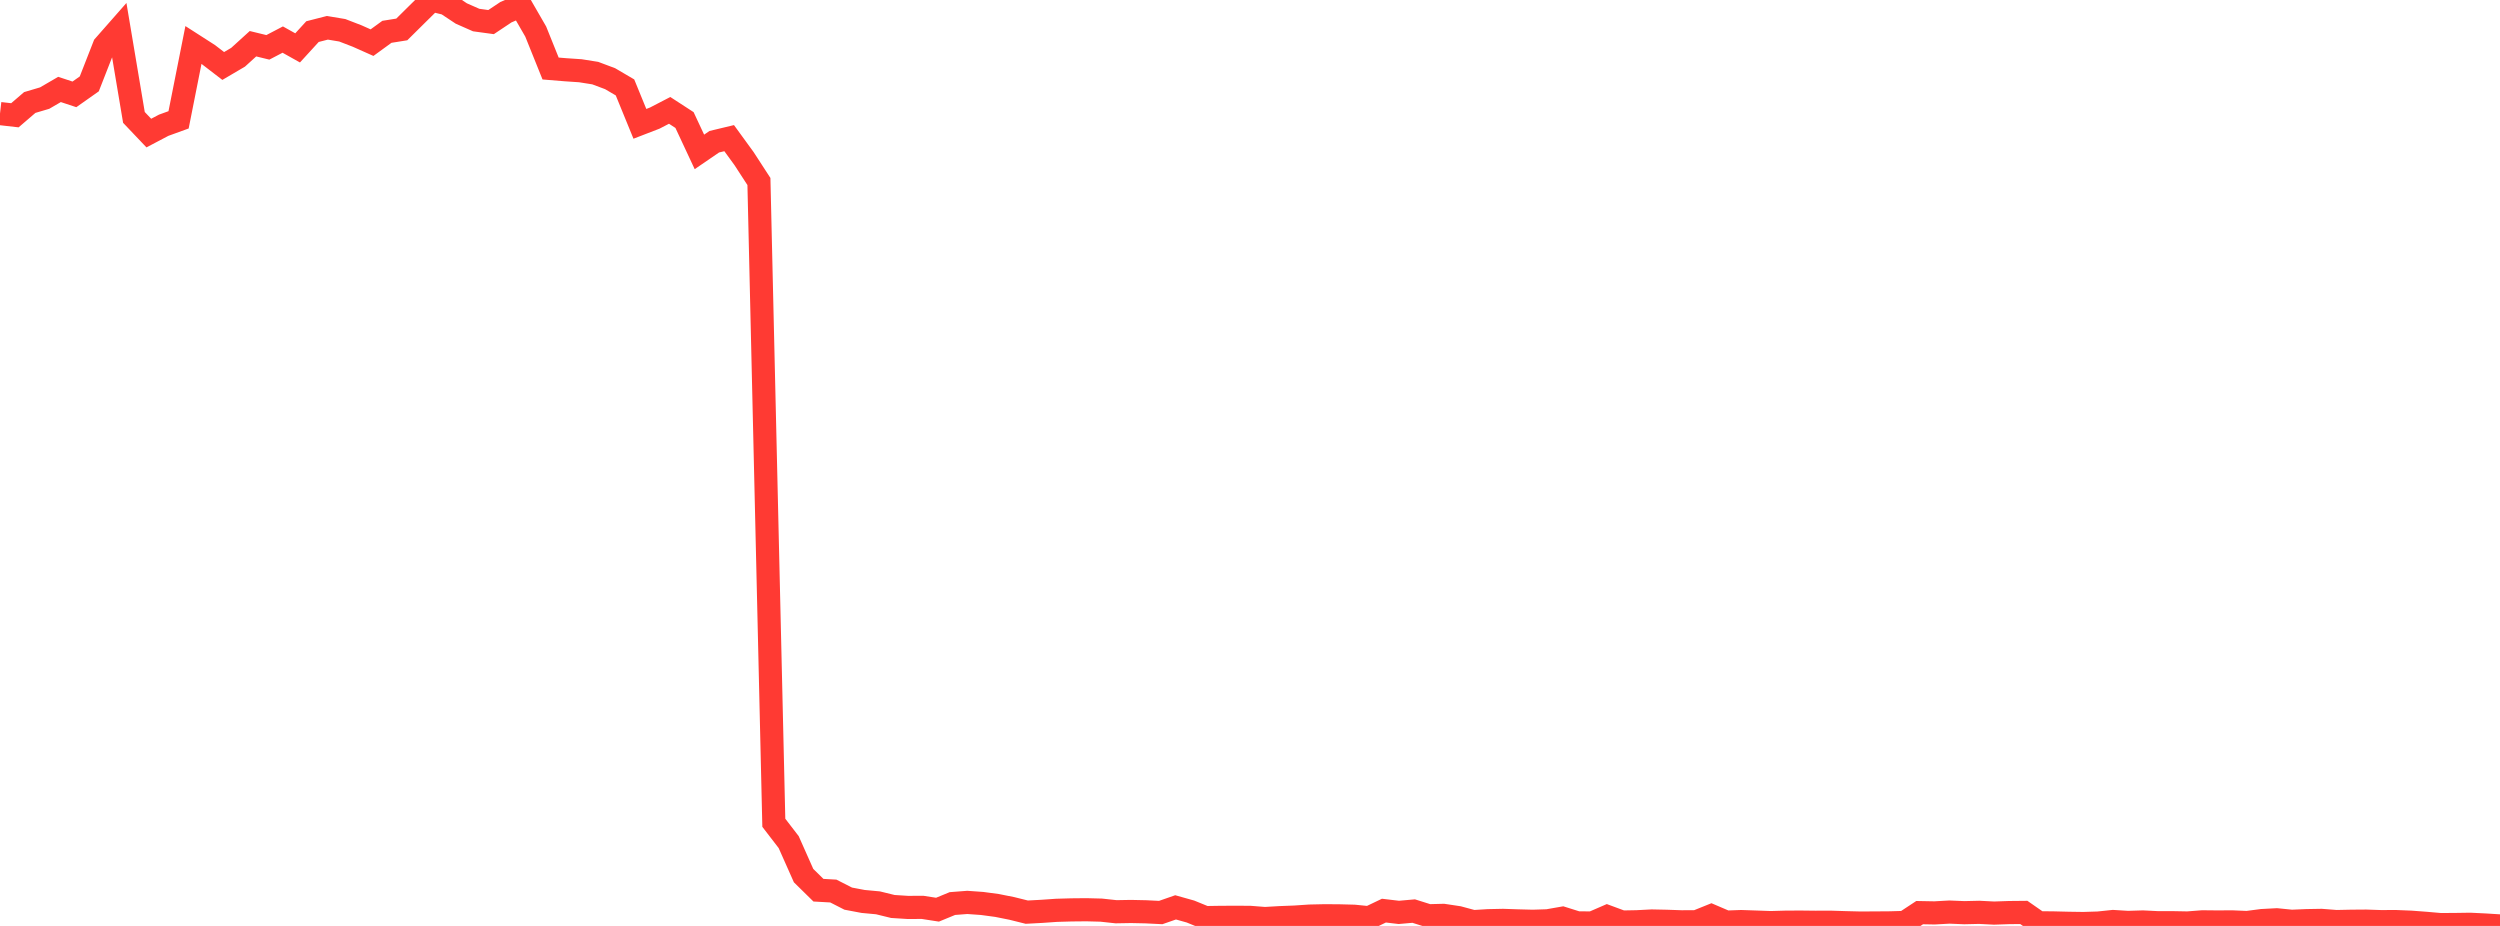 <?xml version="1.0" standalone="no"?>
<!DOCTYPE svg PUBLIC "-//W3C//DTD SVG 1.1//EN" "http://www.w3.org/Graphics/SVG/1.1/DTD/svg11.dtd">

<svg width="135" height="50" viewBox="0 0 135 50" preserveAspectRatio="none" 
  xmlns="http://www.w3.org/2000/svg"
  xmlns:xlink="http://www.w3.org/1999/xlink">


<polyline points="0.0, 6.133 0.804, 6.225 1.607, 5.535 2.411, 5.297 3.214, 4.83 4.018, 5.096 4.821, 4.53 5.625, 2.474 6.429, 1.56 7.232, 6.34 8.036, 7.186 8.839, 6.763 9.643, 6.471 10.446, 2.429 11.25, 2.945 12.054, 3.563 12.857, 3.091 13.661, 2.361 14.464, 2.557 15.268, 2.137 16.071, 2.586 16.875, 1.707 17.679, 1.501 18.482, 1.635 19.286, 1.945 20.089, 2.303 20.893, 1.718 21.696, 1.59 22.5, 0.794 23.304, 0.0 24.107, 0.196 24.911, 0.729 25.714, 1.083 26.518, 1.193 27.321, 0.658 28.125, 0.312 28.929, 1.705 29.732, 3.7 30.536, 3.766 31.339, 3.82 32.143, 3.948 32.946, 4.249 33.75, 4.721 34.554, 6.687 35.357, 6.377 36.161, 5.96 36.964, 6.482 37.768, 8.203 38.571, 7.653 39.375, 7.46 40.179, 8.565 40.982, 9.802 41.786, 44.43 42.589, 45.474 43.393, 47.282 44.196, 48.071 45.0, 48.116 45.804, 48.526 46.607, 48.678 47.411, 48.753 48.214, 48.95 49.018, 49.001 49.821, 48.998 50.625, 49.123 51.429, 48.792 52.232, 48.73 53.036, 48.787 53.839, 48.895 54.643, 49.056 55.446, 49.256 56.25, 49.213 57.054, 49.157 57.857, 49.134 58.661, 49.126 59.464, 49.147 60.268, 49.234 61.071, 49.22 61.875, 49.237 62.679, 49.277 63.482, 48.997 64.286, 49.223 65.089, 49.551 65.893, 49.538 66.696, 49.534 67.5, 49.538 68.304, 49.601 69.107, 49.554 69.911, 49.523 70.714, 49.469 71.518, 49.451 72.321, 49.456 73.125, 49.477 73.929, 49.558 74.732, 49.174 75.536, 49.269 76.339, 49.198 77.143, 49.451 77.946, 49.43 78.75, 49.551 79.554, 49.768 80.357, 49.718 81.161, 49.701 81.964, 49.728 82.768, 49.749 83.571, 49.723 84.375, 49.582 85.179, 49.835 85.982, 49.842 86.786, 49.493 87.589, 49.79 88.393, 49.775 89.196, 49.733 90.0, 49.75 90.804, 49.778 91.607, 49.774 92.411, 49.45 93.214, 49.794 94.018, 49.765 94.821, 49.792 95.625, 49.821 96.429, 49.798 97.232, 49.794 98.036, 49.803 98.839, 49.8 99.643, 49.825 100.446, 49.845 101.25, 49.841 102.054, 49.835 102.857, 49.812 103.661, 49.282 104.464, 49.297 105.268, 49.252 106.071, 49.285 106.875, 49.266 107.679, 49.307 108.482, 49.279 109.286, 49.271 110.089, 49.83 110.893, 49.838 111.696, 49.858 112.5, 49.87 113.304, 49.845 114.107, 49.761 114.911, 49.811 115.714, 49.786 116.518, 49.826 117.321, 49.826 118.125, 49.841 118.929, 49.779 119.732, 49.787 120.536, 49.782 121.339, 49.816 122.143, 49.711 122.946, 49.668 123.75, 49.749 124.554, 49.715 125.357, 49.701 126.161, 49.764 126.964, 49.747 127.768, 49.741 128.571, 49.768 129.375, 49.765 130.179, 49.798 130.982, 49.858 131.786, 49.928 132.589, 49.923 133.393, 49.911 134.196, 49.95 135.0, 50.0" fill="none" stroke="#ff3a33" stroke-width="1.25"/>

</svg>
